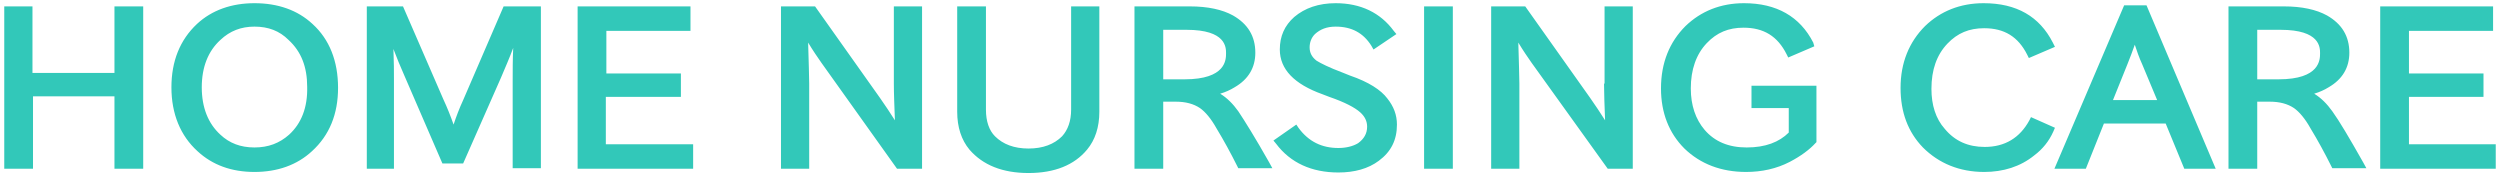 <?xml version="1.0" encoding="utf-8"?>
<!-- Generator: Adobe Illustrator 27.1.1, SVG Export Plug-In . SVG Version: 6.00 Build 0)  -->
<svg version="1.1" id="レイヤー_1" xmlns="http://www.w3.org/2000/svg" xmlns:xlink="http://www.w3.org/1999/xlink" x="0px"
	 y="0px" viewBox="0 0 469.6 33.3" style="enable-background:new 0 0 469.6 33.3;" xml:space="preserve">
<style type="text/css">
	.st0{fill:#32C8B9;}
</style>
<path class="st0" d="M21.5,13.7H6.1V1.2H0.8v30.5h5.4V18.1h15.3v13.6h5.4V1.2h-5.4V13.7z M47.8,0.6c-4.3,0-8,1.3-10.8,3.9
	c-3.2,3-4.8,7-4.8,11.9c0,5,1.7,9.1,4.9,12c2.8,2.6,6.4,3.9,10.7,3.9c4.3,0,8-1.3,10.8-3.9c3.3-3,4.9-7,4.9-11.9c0-5-1.6-9.1-4.8-12
	C55.9,1.9,52.2,0.6,47.8,0.6z M54.3,25.3c-1.8,1.6-3.9,2.4-6.5,2.4c-2.6,0-4.7-0.8-6.4-2.4c-2.3-2.1-3.5-5.1-3.5-8.9
	c0-3.8,1.2-6.8,3.5-8.9C43.2,5.8,45.3,5,47.8,5c2.6,0,4.7,0.8,6.4,2.5c2.4,2.2,3.5,5.1,3.5,8.8C57.8,20.2,56.6,23.2,54.3,25.3z
	 M87,18.8c-0.7,1.5-1.3,3.1-1.8,4.6c-0.6-1.7-1.2-3.2-1.9-4.7L75.7,1.2h-6.8v30.5H74V15.1c0-1.6,0-3.5-0.1-5.9
	c0.6,1.6,1.3,3.3,2.1,5.1l7.1,16.4H87l7.1-16.1c0.8-1.9,1.6-3.7,2.3-5.6c-0.1,2.1-0.1,4.2-0.1,6.2v16.4h5.3V1.2h-7L87,18.8z
	 M113.9,18.2h14v-4.4h-14v-8h15.8V1.2h-21.2v30.5h21.7v-4.6h-16.4V18.2z M167.9,15.7c0,1.9,0.1,4.2,0.2,6.9
	c-0.9-1.4-1.8-2.8-2.8-4.2L153.1,1.2h-6.4v30.5h5.3v-16c0-1.3-0.1-3.9-0.2-7.7c0.9,1.5,1.8,2.8,2.5,3.8l14.2,19.9h4.7V1.2h-5.3V15.7
	z M201.2,20.6c0,2.1-0.6,3.8-1.7,5c-1.5,1.5-3.6,2.3-6.3,2.3c-2.7,0-4.8-0.8-6.3-2.3c-1.1-1.1-1.7-2.8-1.7-5V1.2h-5.4V21
	c0,2.9,0.8,5.3,2.3,7.1c2.5,2.9,6.2,4.4,11.1,4.4c4.9,0,8.6-1.5,11-4.4c1.5-1.8,2.3-4.2,2.3-7.1V1.2h-5.3V20.6z M232.6,20.9
	c-1-1.4-2.1-2.5-3.4-3.3c1-0.3,1.9-0.7,2.7-1.2c2.6-1.5,3.9-3.7,3.9-6.5c0-3.1-1.4-5.4-4.2-7c-2-1.1-4.7-1.7-8.1-1.7h-10.4v30.5h5.4
	V19.1h2.4c1.8,0,3.3,0.4,4.5,1.2c1,0.7,2.1,2,3.1,3.8c1.4,2.3,2.7,4.7,3.9,7.1l0.2,0.4h6.4l-0.6-1.1
	C235.8,25.9,233.8,22.7,232.6,20.9z M222.5,14.9h-4V5.6h4.4c7.4,0,7.4,3.3,7.4,4.4C230.3,11.2,230.3,14.9,222.5,14.9z M253.6,14.2
	l-1.5-0.6c-2.4-0.9-4-1.7-4.8-2.2c-0.9-0.7-1.3-1.5-1.3-2.5c0-0.9,0.3-1.8,1-2.5c1-0.9,2.2-1.4,3.9-1.4c3,0,5.2,1.2,6.7,3.6l0.4,0.7
	l4.3-2.9l-0.5-0.6c-2.5-3.4-6.2-5.2-10.9-5.2c-3.2,0-5.8,0.9-7.8,2.6c-1.8,1.6-2.7,3.6-2.7,6.1c0,3.7,2.7,6.5,8,8.4l1.3,0.5
	c2.9,1,4.8,2,5.8,2.9c0.9,0.8,1.3,1.7,1.3,2.7c0,1.3-0.6,2.3-1.7,3.1c-1,0.6-2.3,0.9-3.7,0.9c-3.1,0-5.6-1.2-7.5-3.8l-0.4-0.6
	l-4.3,3l0.5,0.6c2.7,3.6,6.7,5.4,11.7,5.4c3,0,5.6-0.7,7.6-2.2c2.3-1.7,3.4-3.9,3.4-6.8c0-1.8-0.6-3.4-1.8-4.9
	C259.4,16.9,257.1,15.4,253.6,14.2z M267.5,31.7h5.4V1.2h-5.4V31.7z M301.3,15.7c0,1.8,0.1,4.2,0.2,6.9c-0.9-1.4-1.8-2.8-2.8-4.2
	L286.5,1.2h-6.4v30.5h5.3v-16c0-1.3-0.1-3.9-0.2-7.7c0.9,1.5,1.8,2.8,2.5,3.8L302,31.7h4.7V1.2h-5.3V15.7z M329,20.3h7v4.6
	c-1.8,1.8-4.4,2.8-7.9,2.8c-3.4,0-6-1.1-7.9-3.3c-1.7-2-2.6-4.6-2.6-7.8c0-3.5,1-6.4,3-8.5c1.9-2,4.1-2.9,6.9-2.9
	c3.8,0,6.4,1.6,8.1,5l0.3,0.6l4.9-2.1L340.6,8c-2.5-4.9-6.9-7.4-13-7.4c-4.4,0-8.1,1.5-11,4.3c-3,3-4.6,6.9-4.6,11.7
	c0,4.6,1.5,8.4,4.4,11.3c3,2.9,6.9,4.4,11.6,4.4c2.9,0,5.7-0.6,8.2-1.9c2.1-1.1,3.7-2.3,4.8-3.5l0.2-0.2V16.1H329V20.3z M381.5,22
	l-0.3,0.6c-1.8,3.3-4.6,5-8.4,5c-3.1,0-5.6-1.1-7.5-3.4c-1.7-1.9-2.5-4.5-2.5-7.5c0-3.6,1-6.4,3-8.5c1.9-2,4.1-2.9,6.9-2.9
	c3.8,0,6.4,1.6,8.1,5l0.3,0.6l4.9-2.1L385.6,8c-2.5-4.9-6.8-7.4-13-7.4c-4.4,0-8.1,1.5-11,4.3c-3,3-4.6,6.9-4.6,11.6
	c0,4.6,1.4,8.3,4.2,11.2c3,3,6.9,4.6,11.5,4.6c3.6,0,6.8-1,9.4-3.1c1.6-1.2,2.8-2.7,3.6-4.5l0.3-0.7L381.5,22z M399,1l-13.1,30.7
	h5.9l3.4-8.5h11.6l3.5,8.5h5.9L403.2,1H399z M396.9,18.8l2.7-6.7c0.5-1.3,1-2.5,1.4-3.7c0.4,1.2,0.8,2.4,1.4,3.7l2.8,6.7H396.9z
	 M438.1,20.9c-1-1.4-2.1-2.5-3.4-3.3c1-0.3,1.9-0.7,2.7-1.2c2.6-1.5,3.9-3.7,3.9-6.5c0-3.1-1.4-5.4-4.2-7c-2-1.1-4.7-1.7-8.1-1.7
	h-10.4v30.5h5.4V19.1h2.4c1.8,0,3.3,0.4,4.5,1.2c1,0.7,2.1,2,3.1,3.8c1.4,2.3,2.7,4.7,3.9,7.1l0.2,0.4h6.4l-0.6-1.1
	C441.3,25.9,439.4,22.7,438.1,20.9z M428,14.9h-4V5.6h4.4c7.4,0,7.4,3.3,7.4,4.4C435.8,11.2,435.8,14.9,428,14.9z M452.5,27.1v-8.9
	h14v-4.4h-14v-8h15.8V1.2h-21.2v30.5h21.7v-4.6H452.5z"/>
</svg>
